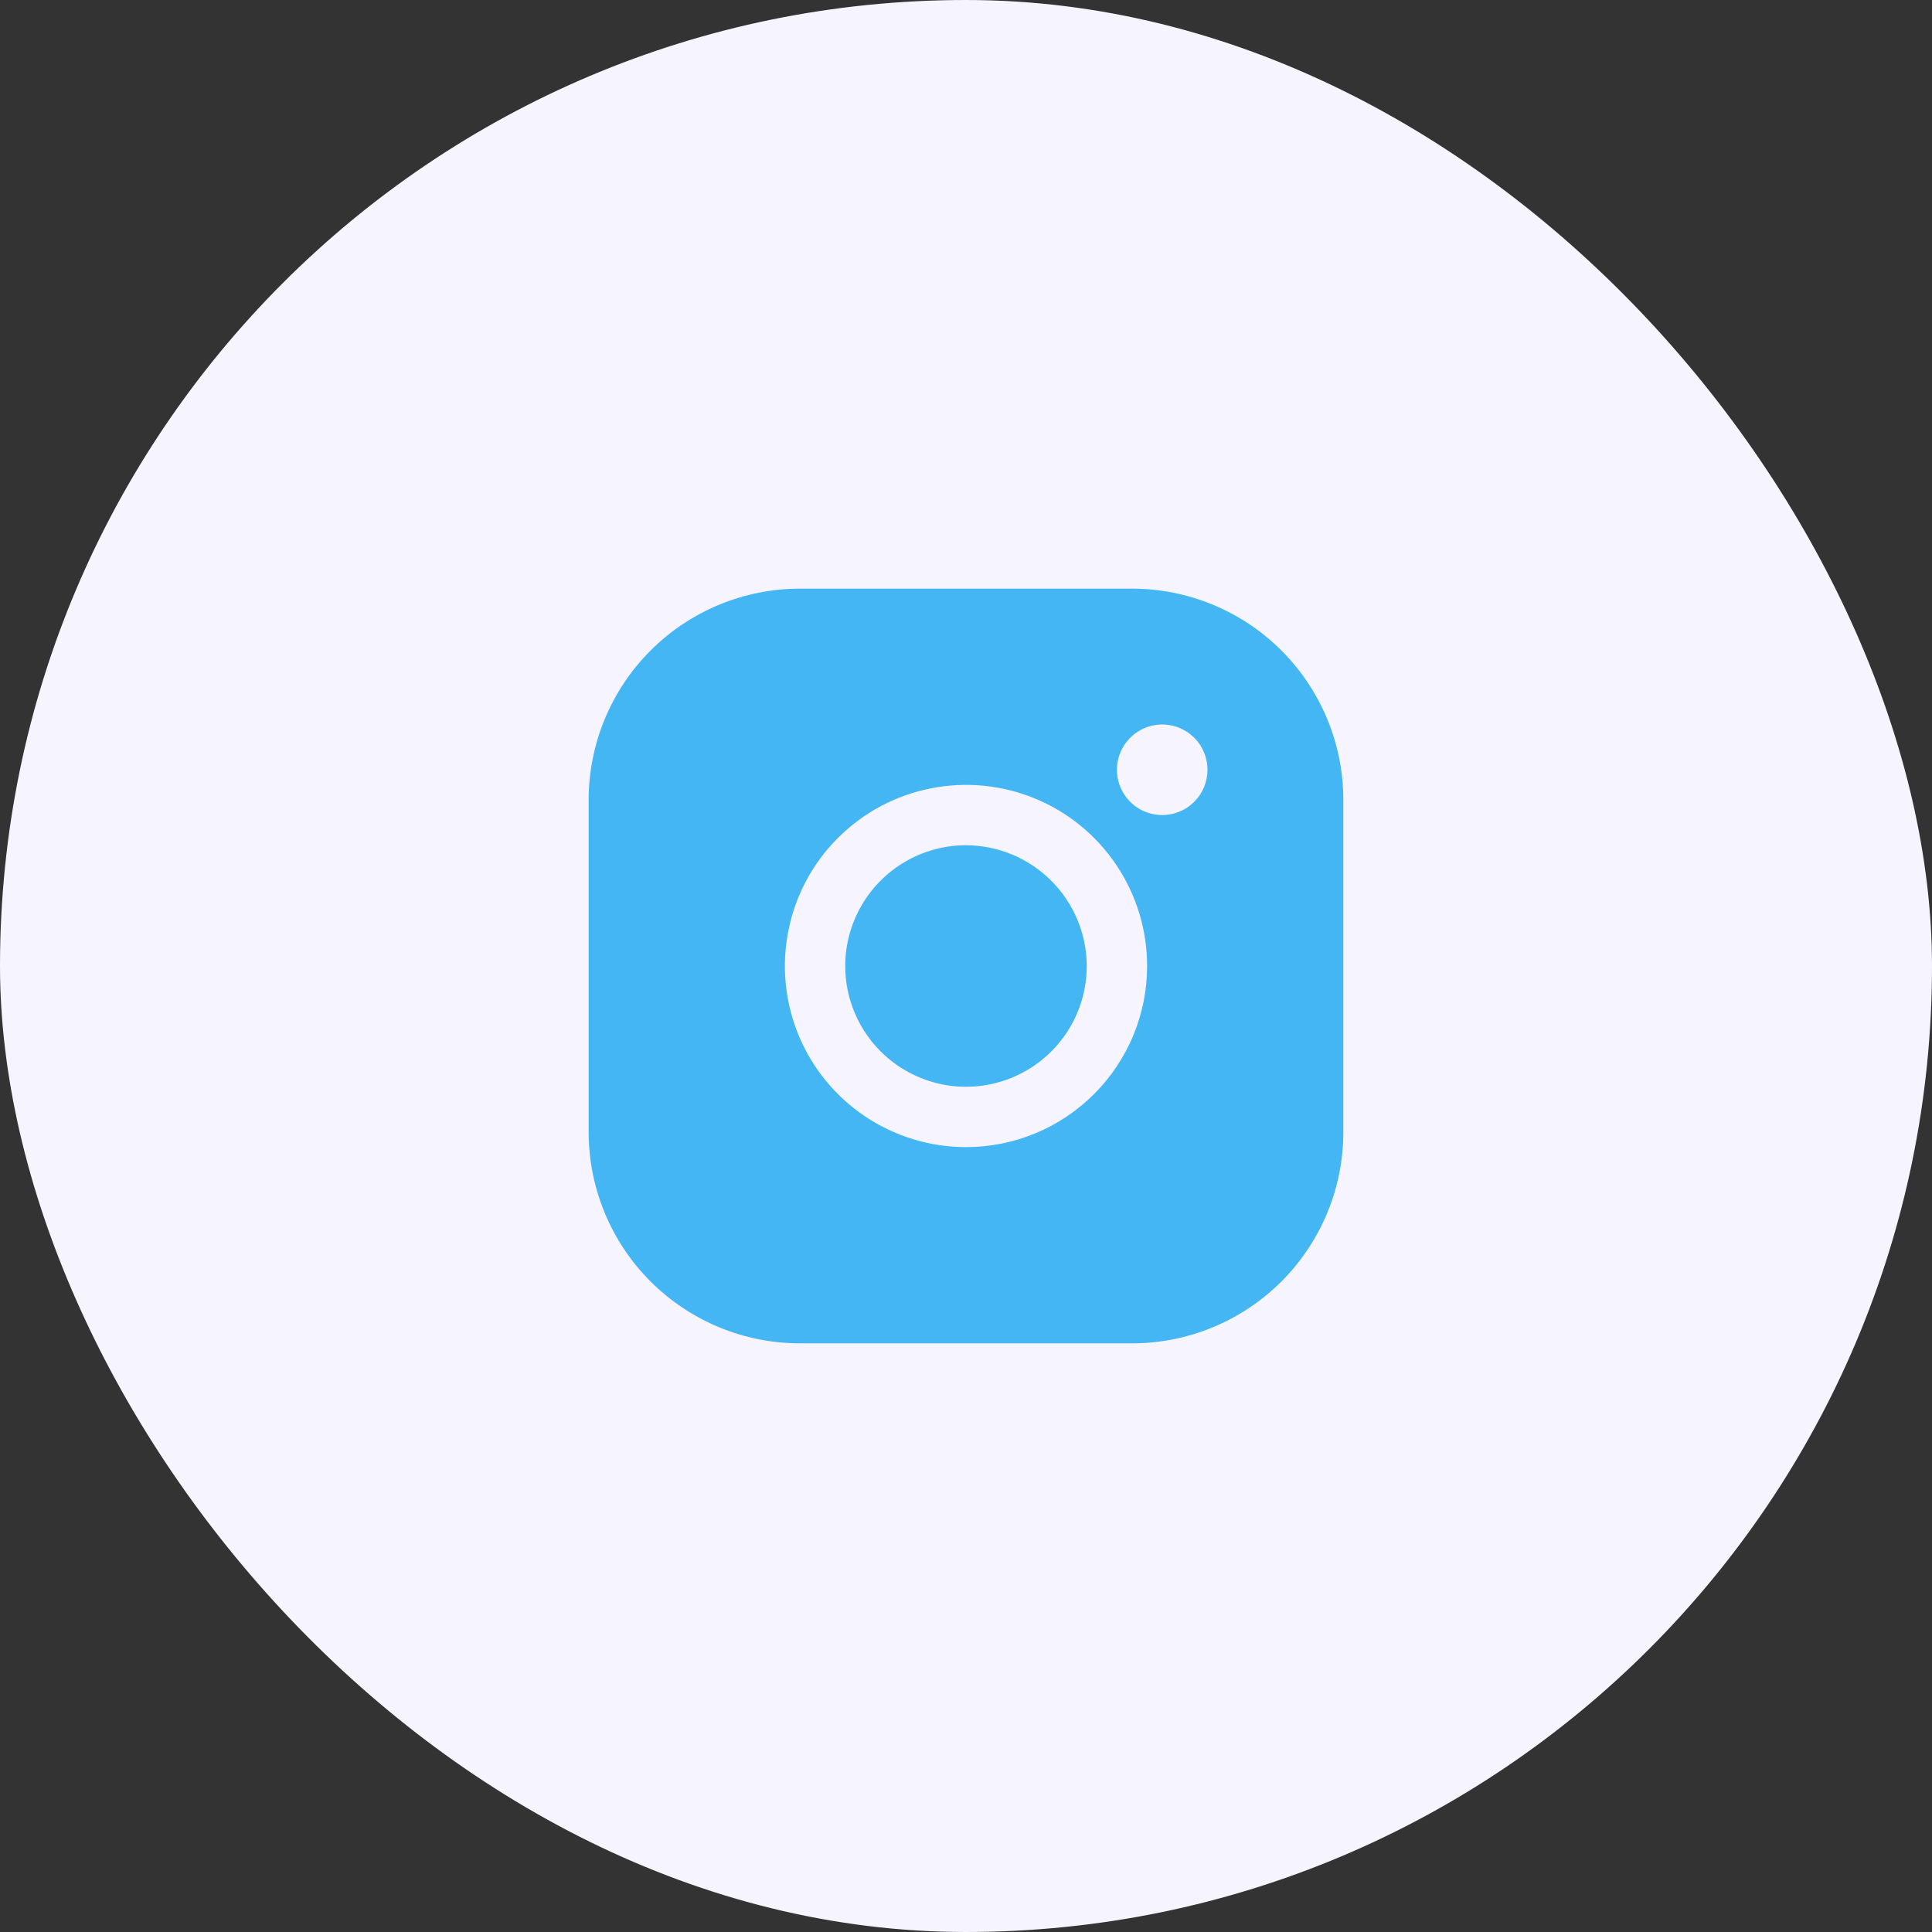 <svg width="32" height="32" viewBox="0 0 32 32" fill="none" xmlns="http://www.w3.org/2000/svg">
<rect x="0" y="0" width="32" height="32" fill="#333333" stroke="none"/>
<rect width="32" height="32" rx="16" fill="#F5F4FF"/>
<g clip-path="url(#clip0_608_4998)">
<path d="M18 16C18 16.396 17.883 16.782 17.663 17.111C17.443 17.44 17.131 17.696 16.765 17.848C16.4 17.999 15.998 18.039 15.61 17.962C15.222 17.884 14.866 17.694 14.586 17.414C14.306 17.134 14.116 16.778 14.038 16.39C13.961 16.002 14.001 15.6 14.152 15.235C14.304 14.869 14.56 14.557 14.889 14.337C15.218 14.117 15.604 14 16 14C16.53 14.002 17.038 14.213 17.412 14.588C17.787 14.962 17.998 15.47 18 16ZM22.25 13.25V18.75C22.25 19.678 21.881 20.569 21.225 21.225C20.569 21.881 19.678 22.25 18.75 22.25H13.25C12.322 22.25 11.431 21.881 10.775 21.225C10.119 20.569 9.75 19.678 9.75 18.75V13.25C9.75 12.322 10.119 11.431 10.775 10.775C11.431 10.119 12.322 9.75 13.25 9.75H18.75C19.678 9.75 20.569 10.119 21.225 10.775C21.881 11.431 22.25 12.322 22.25 13.25ZM19 16C19 15.407 18.824 14.827 18.494 14.333C18.165 13.84 17.696 13.455 17.148 13.228C16.6 13.001 15.997 12.942 15.415 13.058C14.833 13.173 14.298 13.459 13.879 13.879C13.459 14.298 13.173 14.833 13.058 15.415C12.942 15.997 13.001 16.6 13.228 17.148C13.455 17.696 13.84 18.165 14.333 18.494C14.827 18.824 15.407 19 16 19C16.796 19 17.559 18.684 18.121 18.121C18.684 17.559 19 16.796 19 16ZM20 12.75C20 12.602 19.956 12.457 19.874 12.333C19.791 12.21 19.674 12.114 19.537 12.057C19.4 12 19.249 11.986 19.104 12.014C18.958 12.043 18.825 12.115 18.72 12.22C18.615 12.325 18.543 12.458 18.514 12.604C18.485 12.749 18.5 12.9 18.557 13.037C18.614 13.174 18.71 13.291 18.833 13.374C18.957 13.456 19.102 13.5 19.25 13.5C19.449 13.5 19.64 13.421 19.78 13.28C19.921 13.14 20 12.949 20 12.75Z" fill="#43B6F3"/>
</g>
<defs>
<clipPath id="clip0_608_4998">
<rect width="16" height="16" fill="white" transform="translate(8 8)"/>
</clipPath>
</defs>
</svg>
